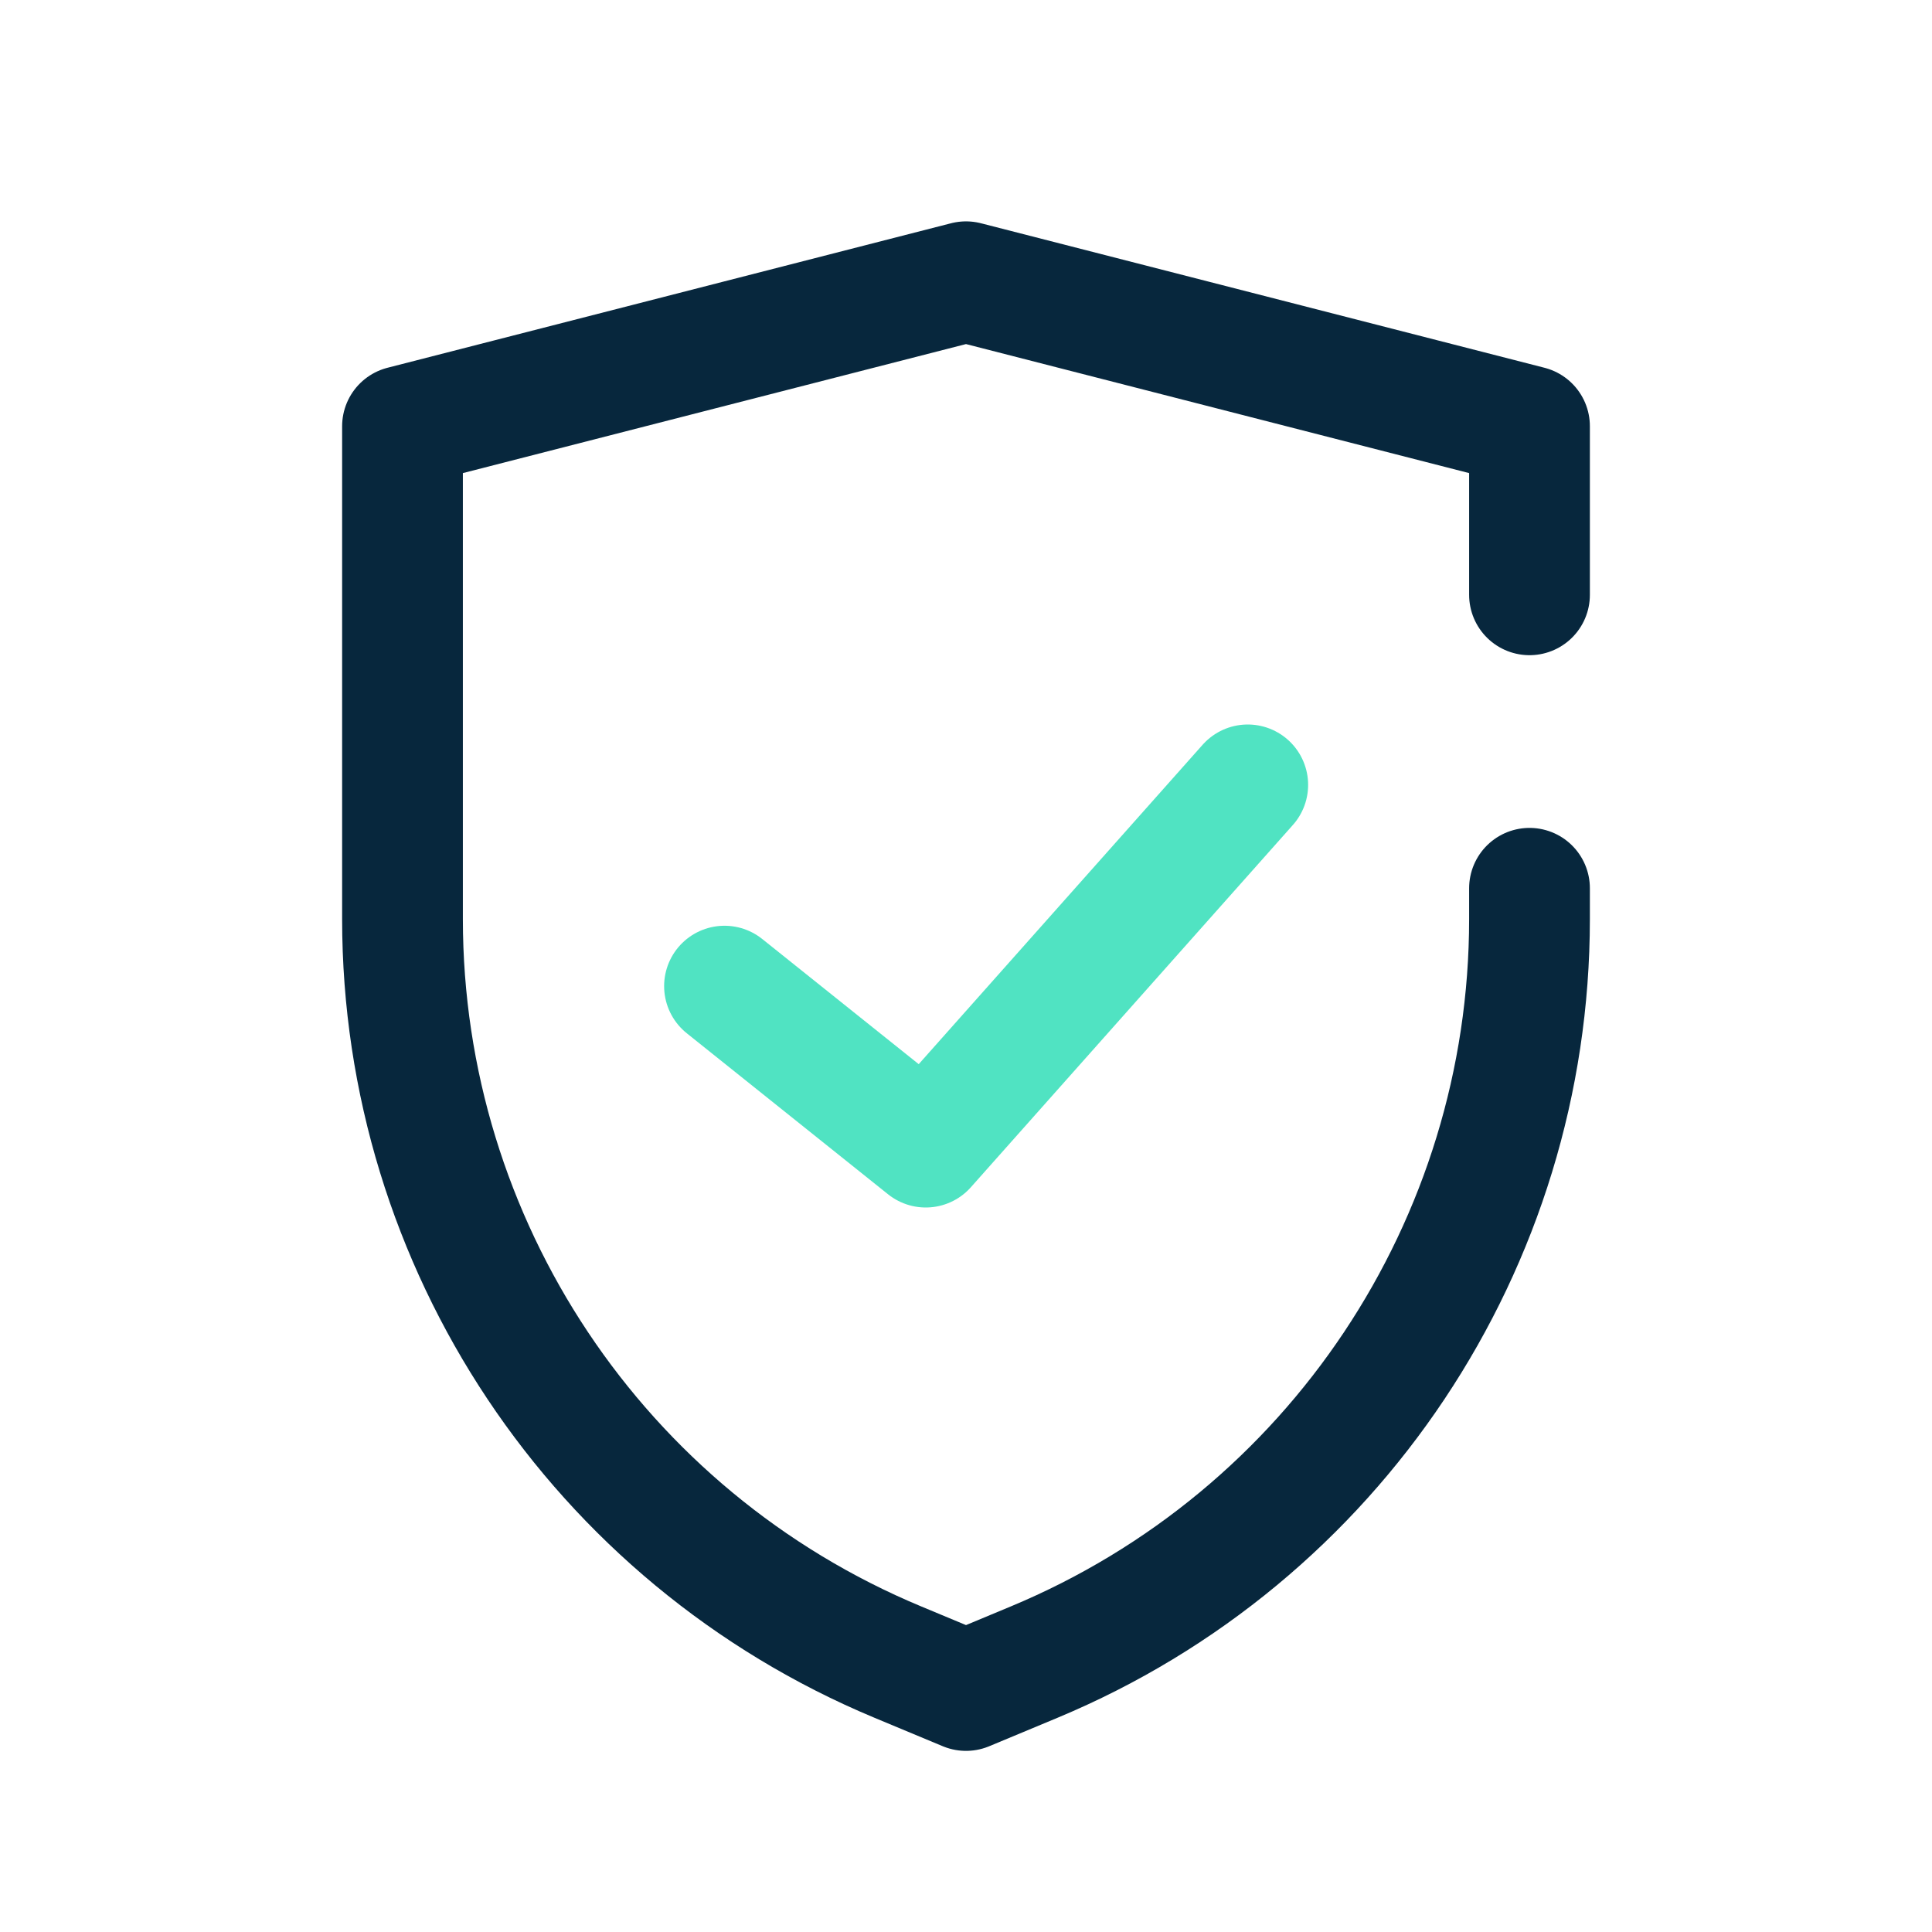 <svg width="48" height="48" viewBox="0 0 48 48" fill="none" xmlns="http://www.w3.org/2000/svg">
<path d="M38 14.778V10.59L24 7L10 10.59V22.833C10 30.907 14.855 38.19 22.308 41.295L24 42L25.692 41.295C33.145 38.19 38 30.907 38 22.833V22.069" stroke="#07273D" stroke-width="3" stroke-linecap="round" stroke-linejoin="round"/>
<path d="M18 24.5L23 28.5L31 19.5" stroke="#50E3C2" stroke-width="3" stroke-linecap="round" stroke-linejoin="round"/>
</svg>
